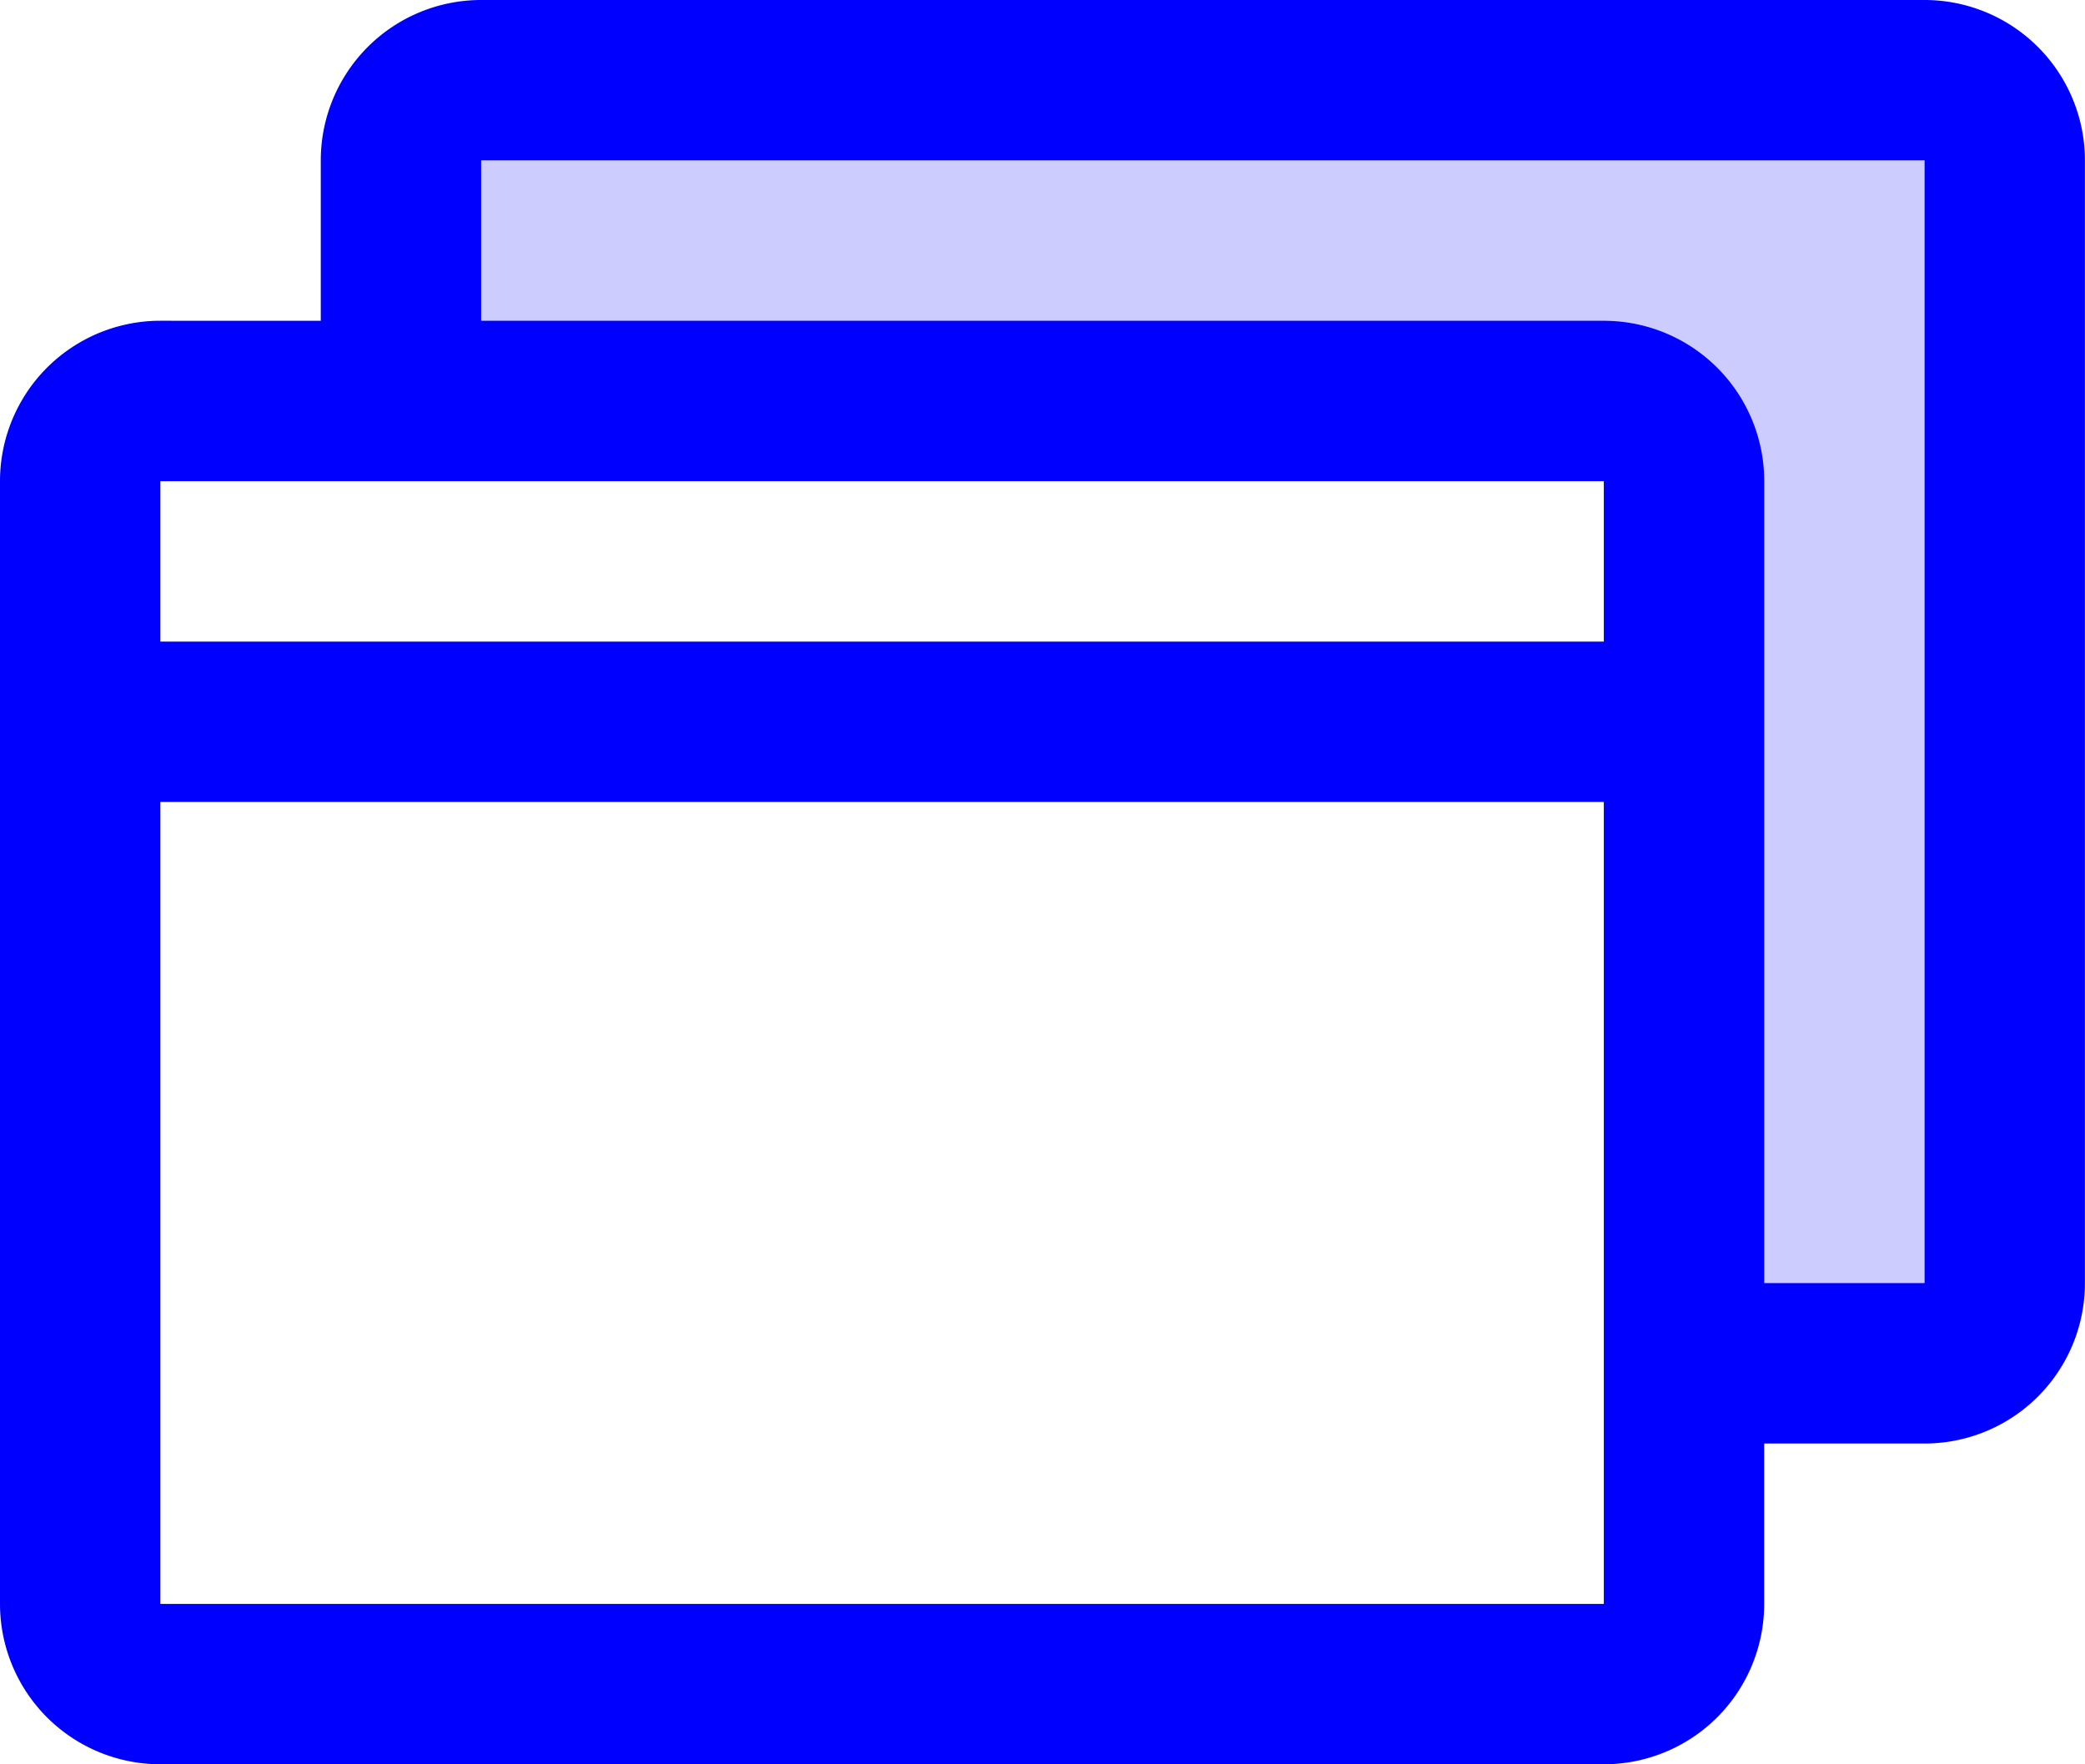 <svg xmlns="http://www.w3.org/2000/svg" width="48.002" height="40.617" viewBox="0 0 48.002 40.617">
  <g id="Grupo_1196" data-name="Grupo 1196" transform="translate(-24 -40)">
    <path id="Trazado_582" data-name="Trazado 582" d="M100.924,49.846V75.693a1.846,1.846,0,0,1-1.846,1.846H93.539V57.231a1.846,1.846,0,0,0-1.846-1.846H64V49.846A1.846,1.846,0,0,1,65.846,48H99.078A1.846,1.846,0,0,1,100.924,49.846Z" transform="translate(-30.769 -6.154)" fill="blue" opacity="0.2"/>
    <path id="Trazado_583" data-name="Trazado 583" d="M68.309,40H35.077a3.692,3.692,0,0,0-3.692,3.692v3.692H27.692A3.692,3.692,0,0,0,24,51.077V76.924a3.692,3.692,0,0,0,3.692,3.692H60.924a3.692,3.692,0,0,0,3.692-3.692V73.232h3.692A3.692,3.692,0,0,0,72,69.539V43.692A3.692,3.692,0,0,0,68.309,40ZM27.692,51.077H60.924V54.77H27.692ZM60.924,76.924H27.692V58.462H60.924Zm7.385-7.385H64.617V51.077a3.692,3.692,0,0,0-3.692-3.692H35.077V43.692H68.309Z" fill="blue"/>
  </g>
</svg>
